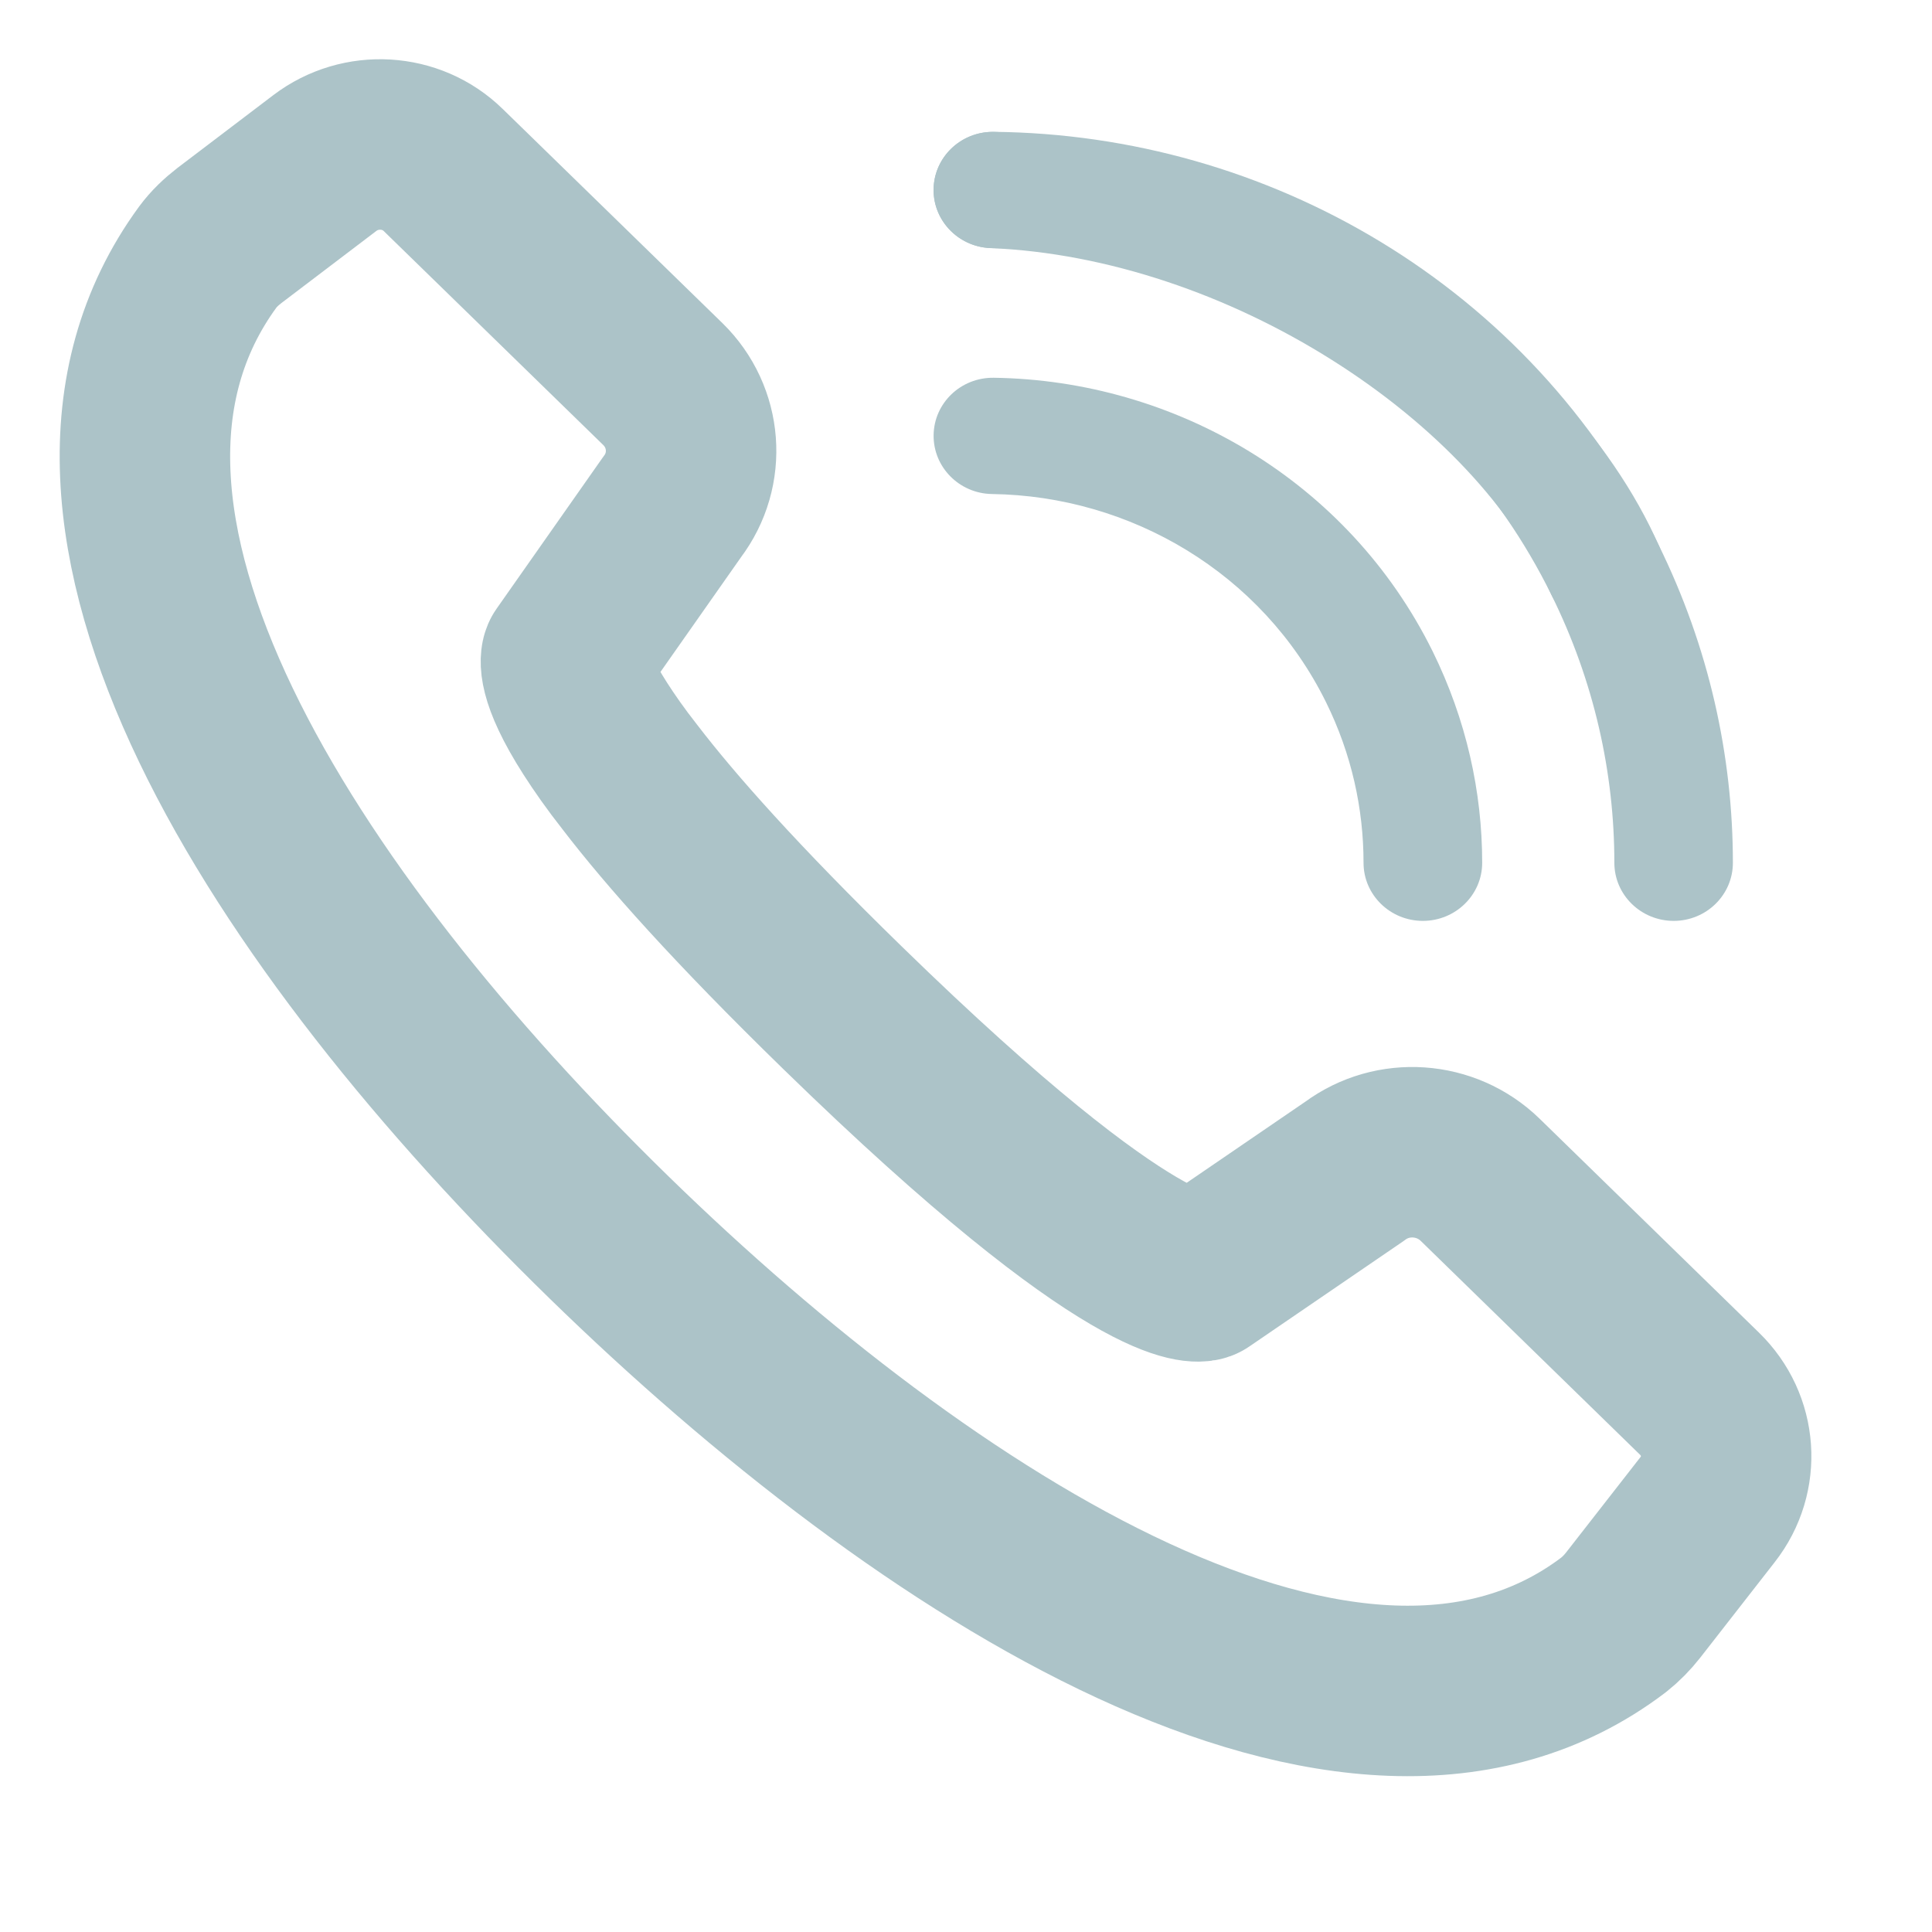 <svg width="17" height="17" viewBox="0 0 17 17" fill="none" xmlns="http://www.w3.org/2000/svg">
<path d="M5.239 6.413C4.925 5.923 4.984 5.786 4.984 5.786L5.915 4.46C6.165 4.13 6.129 3.67 5.833 3.38L3.9 1.496C3.619 1.221 3.173 1.196 2.859 1.434L2.019 2.072C1.948 2.127 1.882 2.189 1.828 2.262C0.172 4.528 2.496 8.097 5.361 10.89C8.147 13.606 11.921 16.027 14.199 14.297C14.262 14.247 14.319 14.189 14.37 14.124L15.025 13.284C15.268 12.974 15.237 12.538 14.954 12.263L13.023 10.38C12.724 10.09 12.255 10.057 11.921 10.305L10.571 11.228C10.571 11.228 10.033 11.421 7.413 8.867C6.476 7.954 5.9 7.304 5.545 6.841C5.415 6.676 5.316 6.533 5.239 6.413Z" stroke="#ACC3C8" stroke-width="1.5" stroke-miterlimit="10" stroke-linecap="round" stroke-linejoin="round"/>
<path fill-rule="evenodd" clip-rule="evenodd" d="M8.215 3.828C8.219 3.545 8.456 3.32 8.744 3.324C10.336 3.346 11.864 4.229 12.607 5.733L12.607 5.733C12.902 6.333 13.042 6.967 13.042 7.592C13.042 7.874 12.808 8.103 12.52 8.103C12.232 8.103 11.998 7.874 11.998 7.592C11.998 7.116 11.893 6.635 11.668 6.179C11.104 5.037 9.943 4.364 8.729 4.347C8.441 4.343 8.211 4.11 8.215 3.828Z" fill="#ACC3C8"/>
<path fill-rule="evenodd" clip-rule="evenodd" d="M8.215 1.667C8.218 1.384 8.453 1.158 8.741 1.16C11.154 1.182 13.469 2.512 14.592 4.79C15.038 5.694 15.248 6.651 15.248 7.592C15.248 7.874 15.015 8.103 14.727 8.103C14.439 8.103 14.205 7.874 14.205 7.592C14.205 6.801 14.028 5.997 13.652 5.236L13.652 5.236C12.709 3.322 10.764 2.201 8.732 2.183C8.444 2.181 8.212 1.949 8.215 1.667Z" fill="#ACC3C8"/>
<path fill-rule="evenodd" clip-rule="evenodd" d="M8.215 1.65C8.228 1.368 8.471 1.149 8.759 1.161C10.005 1.213 11.251 1.656 12.284 2.306C13.312 2.954 14.173 3.837 14.601 4.81C14.715 5.07 14.593 5.371 14.329 5.483C14.064 5.595 13.757 5.475 13.643 5.216C13.319 4.478 12.626 3.738 11.719 3.167C10.817 2.598 9.747 2.226 8.714 2.183C8.427 2.171 8.203 1.932 8.215 1.65Z" fill="#ACC3C8"/>
</svg>
